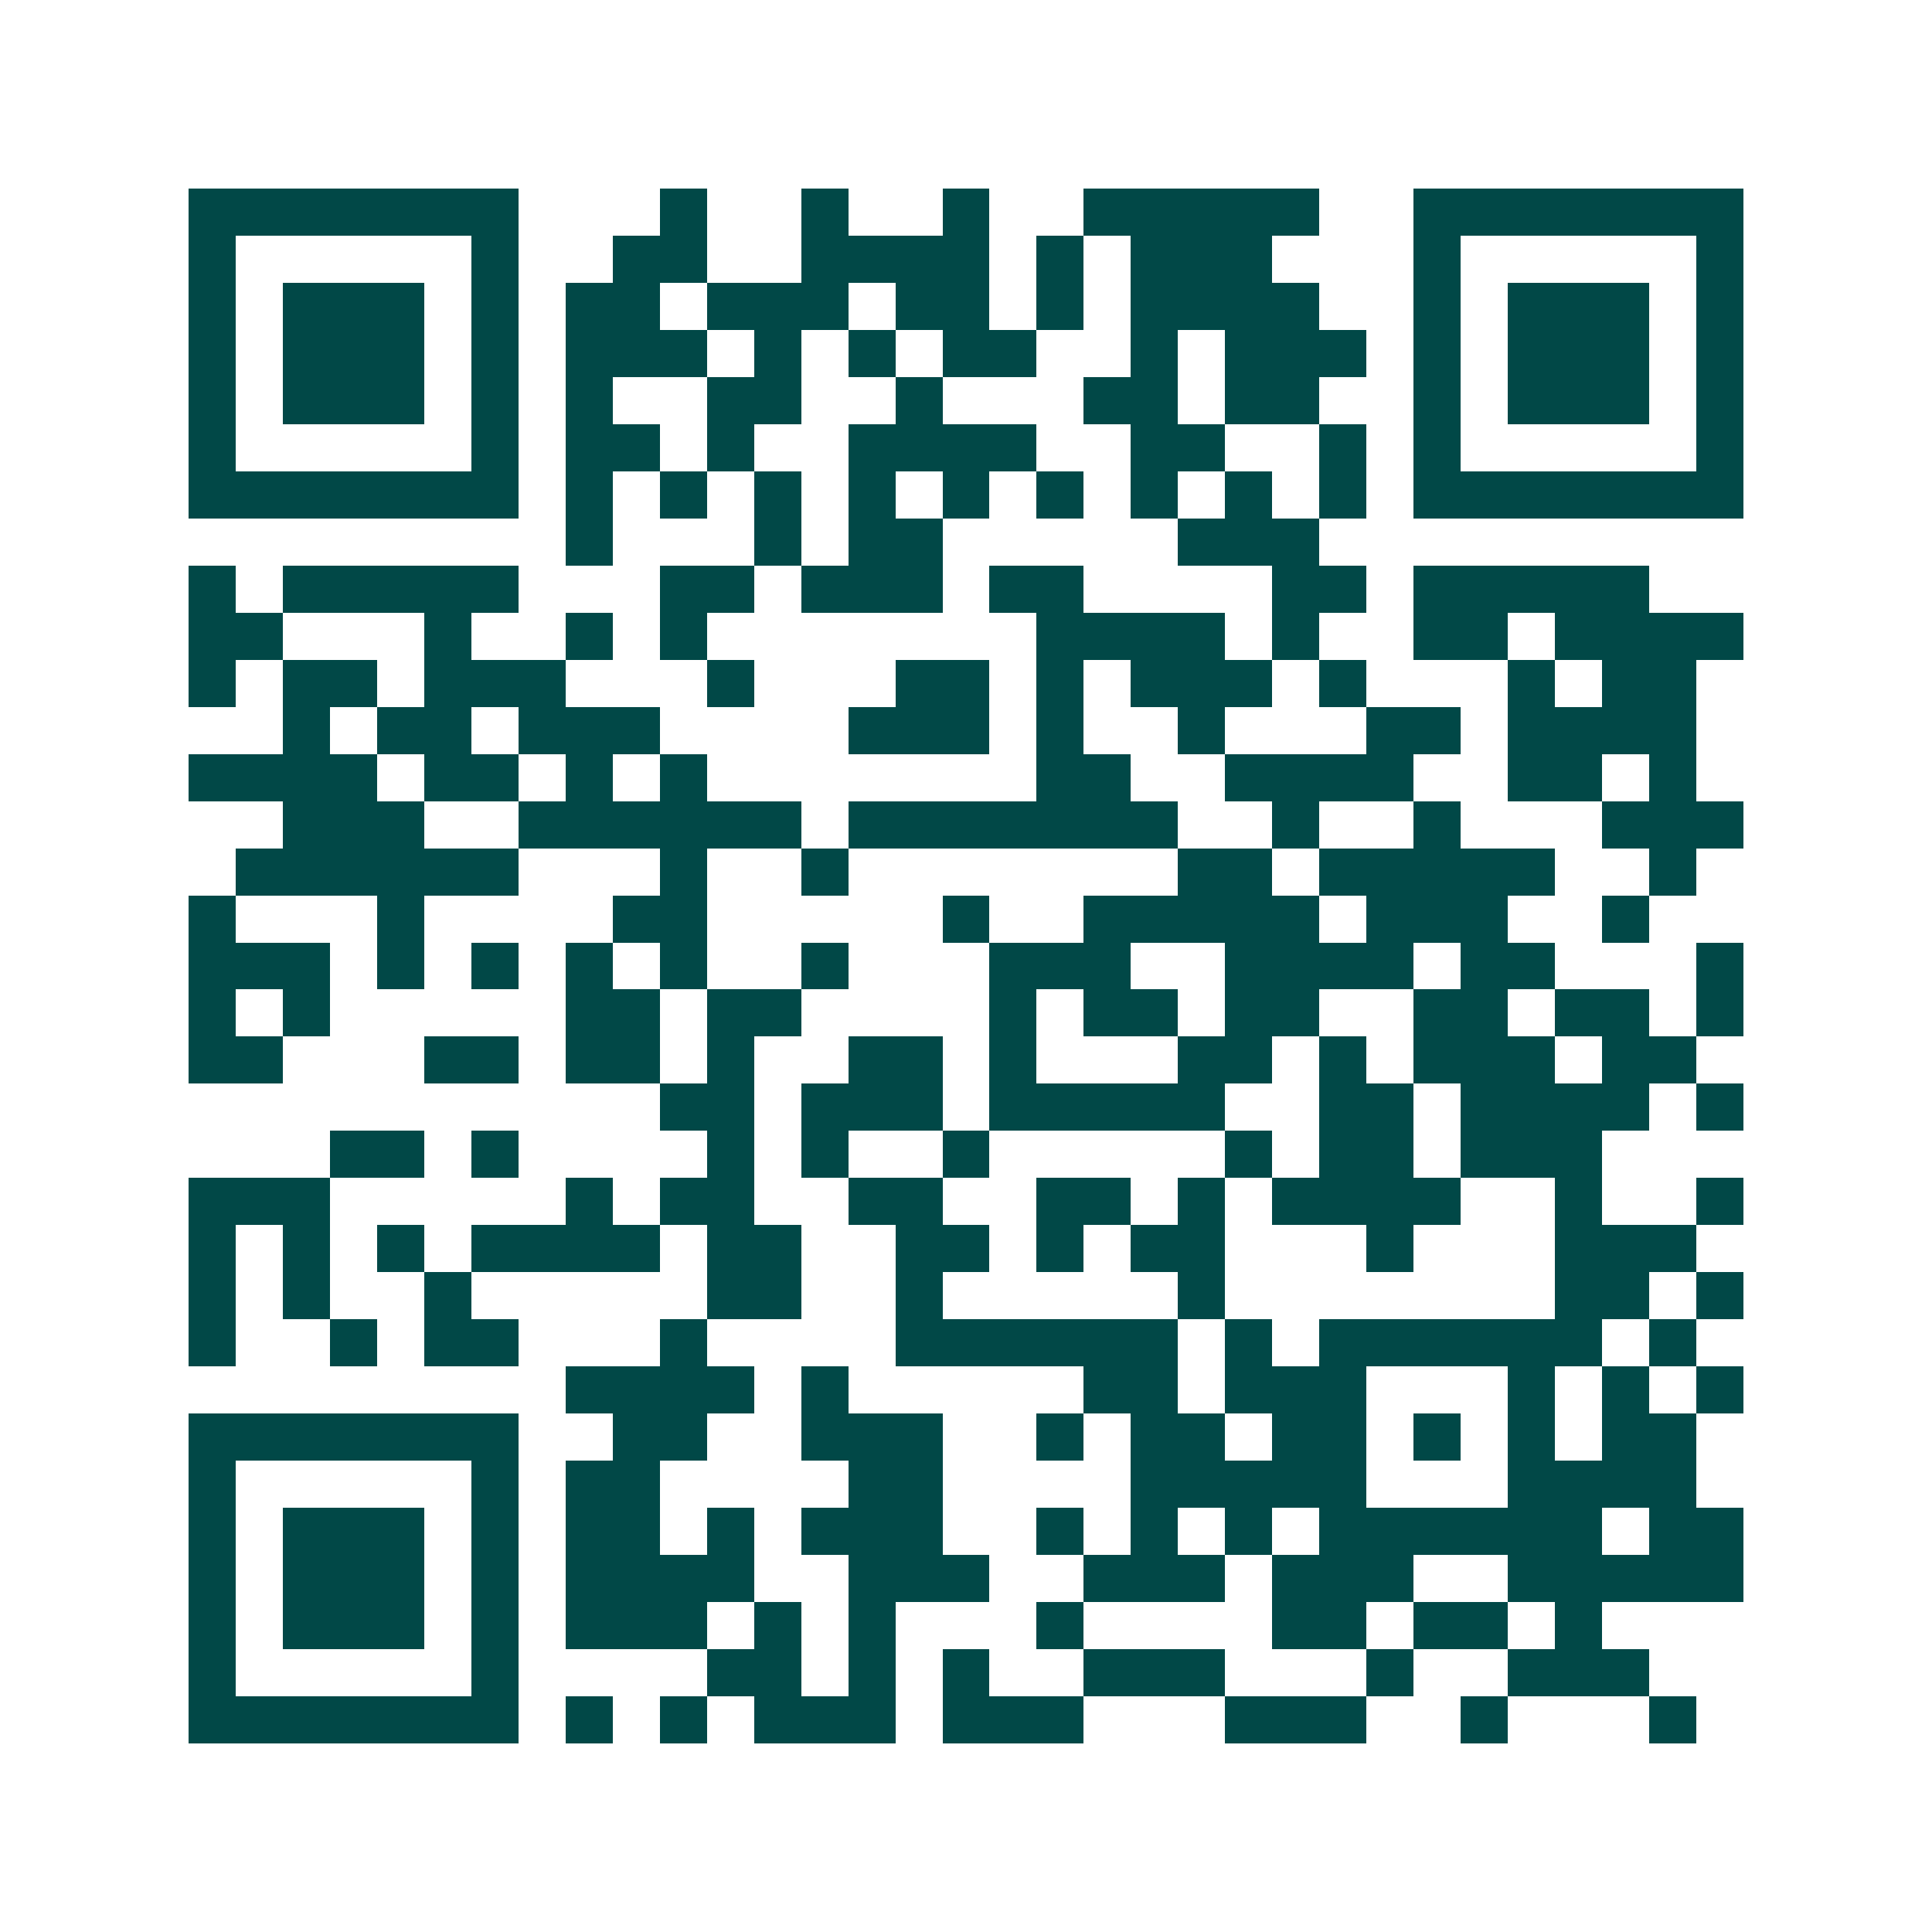 <svg xmlns="http://www.w3.org/2000/svg" width="200" height="200" viewBox="0 0 41 41" shape-rendering="crispEdges"><path fill="#ffffff" d="M0 0h41v41H0z"/><path stroke="#014847" d="M4 4.5h7m3 0h1m2 0h1m2 0h1m2 0h5m2 0h7M4 5.5h1m5 0h1m2 0h2m2 0h4m1 0h1m1 0h3m3 0h1m5 0h1M4 6.5h1m1 0h3m1 0h1m1 0h2m1 0h3m1 0h2m1 0h1m1 0h4m2 0h1m1 0h3m1 0h1M4 7.5h1m1 0h3m1 0h1m1 0h3m1 0h1m1 0h1m1 0h2m2 0h1m1 0h3m1 0h1m1 0h3m1 0h1M4 8.5h1m1 0h3m1 0h1m1 0h1m2 0h2m2 0h1m3 0h2m1 0h2m2 0h1m1 0h3m1 0h1M4 9.5h1m5 0h1m1 0h2m1 0h1m2 0h4m2 0h2m2 0h1m1 0h1m5 0h1M4 10.5h7m1 0h1m1 0h1m1 0h1m1 0h1m1 0h1m1 0h1m1 0h1m1 0h1m1 0h1m1 0h7M12 11.5h1m3 0h1m1 0h2m5 0h3M4 12.5h1m1 0h5m3 0h2m1 0h3m1 0h2m4 0h2m1 0h5M4 13.5h2m3 0h1m2 0h1m1 0h1m7 0h4m1 0h1m2 0h2m1 0h4M4 14.5h1m1 0h2m1 0h3m3 0h1m3 0h2m1 0h1m1 0h3m1 0h1m3 0h1m1 0h2M6 15.5h1m1 0h2m1 0h3m4 0h3m1 0h1m2 0h1m3 0h2m1 0h4M4 16.5h4m1 0h2m1 0h1m1 0h1m7 0h2m2 0h4m2 0h2m1 0h1M6 17.5h3m2 0h6m1 0h7m2 0h1m2 0h1m3 0h3M5 18.5h6m3 0h1m2 0h1m7 0h2m1 0h5m2 0h1M4 19.5h1m3 0h1m4 0h2m5 0h1m2 0h5m1 0h3m2 0h1M4 20.5h3m1 0h1m1 0h1m1 0h1m1 0h1m2 0h1m3 0h3m2 0h4m1 0h2m3 0h1M4 21.5h1m1 0h1m5 0h2m1 0h2m4 0h1m1 0h2m1 0h2m2 0h2m1 0h2m1 0h1M4 22.5h2m3 0h2m1 0h2m1 0h1m2 0h2m1 0h1m3 0h2m1 0h1m1 0h3m1 0h2M14 23.5h2m1 0h3m1 0h5m2 0h2m1 0h4m1 0h1M7 24.5h2m1 0h1m4 0h1m1 0h1m2 0h1m5 0h1m1 0h2m1 0h3M4 25.5h3m5 0h1m1 0h2m2 0h2m2 0h2m1 0h1m1 0h4m2 0h1m2 0h1M4 26.5h1m1 0h1m1 0h1m1 0h4m1 0h2m2 0h2m1 0h1m1 0h2m3 0h1m3 0h3M4 27.5h1m1 0h1m2 0h1m5 0h2m2 0h1m5 0h1m7 0h2m1 0h1M4 28.5h1m2 0h1m1 0h2m3 0h1m4 0h6m1 0h1m1 0h6m1 0h1M12 29.5h4m1 0h1m5 0h2m1 0h3m3 0h1m1 0h1m1 0h1M4 30.5h7m2 0h2m2 0h3m2 0h1m1 0h2m1 0h2m1 0h1m1 0h1m1 0h2M4 31.5h1m5 0h1m1 0h2m4 0h2m4 0h5m3 0h4M4 32.5h1m1 0h3m1 0h1m1 0h2m1 0h1m1 0h3m2 0h1m1 0h1m1 0h1m1 0h6m1 0h2M4 33.5h1m1 0h3m1 0h1m1 0h4m2 0h3m2 0h3m1 0h3m2 0h5M4 34.5h1m1 0h3m1 0h1m1 0h3m1 0h1m1 0h1m3 0h1m4 0h2m1 0h2m1 0h1M4 35.5h1m5 0h1m4 0h2m1 0h1m1 0h1m2 0h3m3 0h1m2 0h3M4 36.5h7m1 0h1m1 0h1m1 0h3m1 0h3m3 0h3m2 0h1m3 0h1"/></svg>
